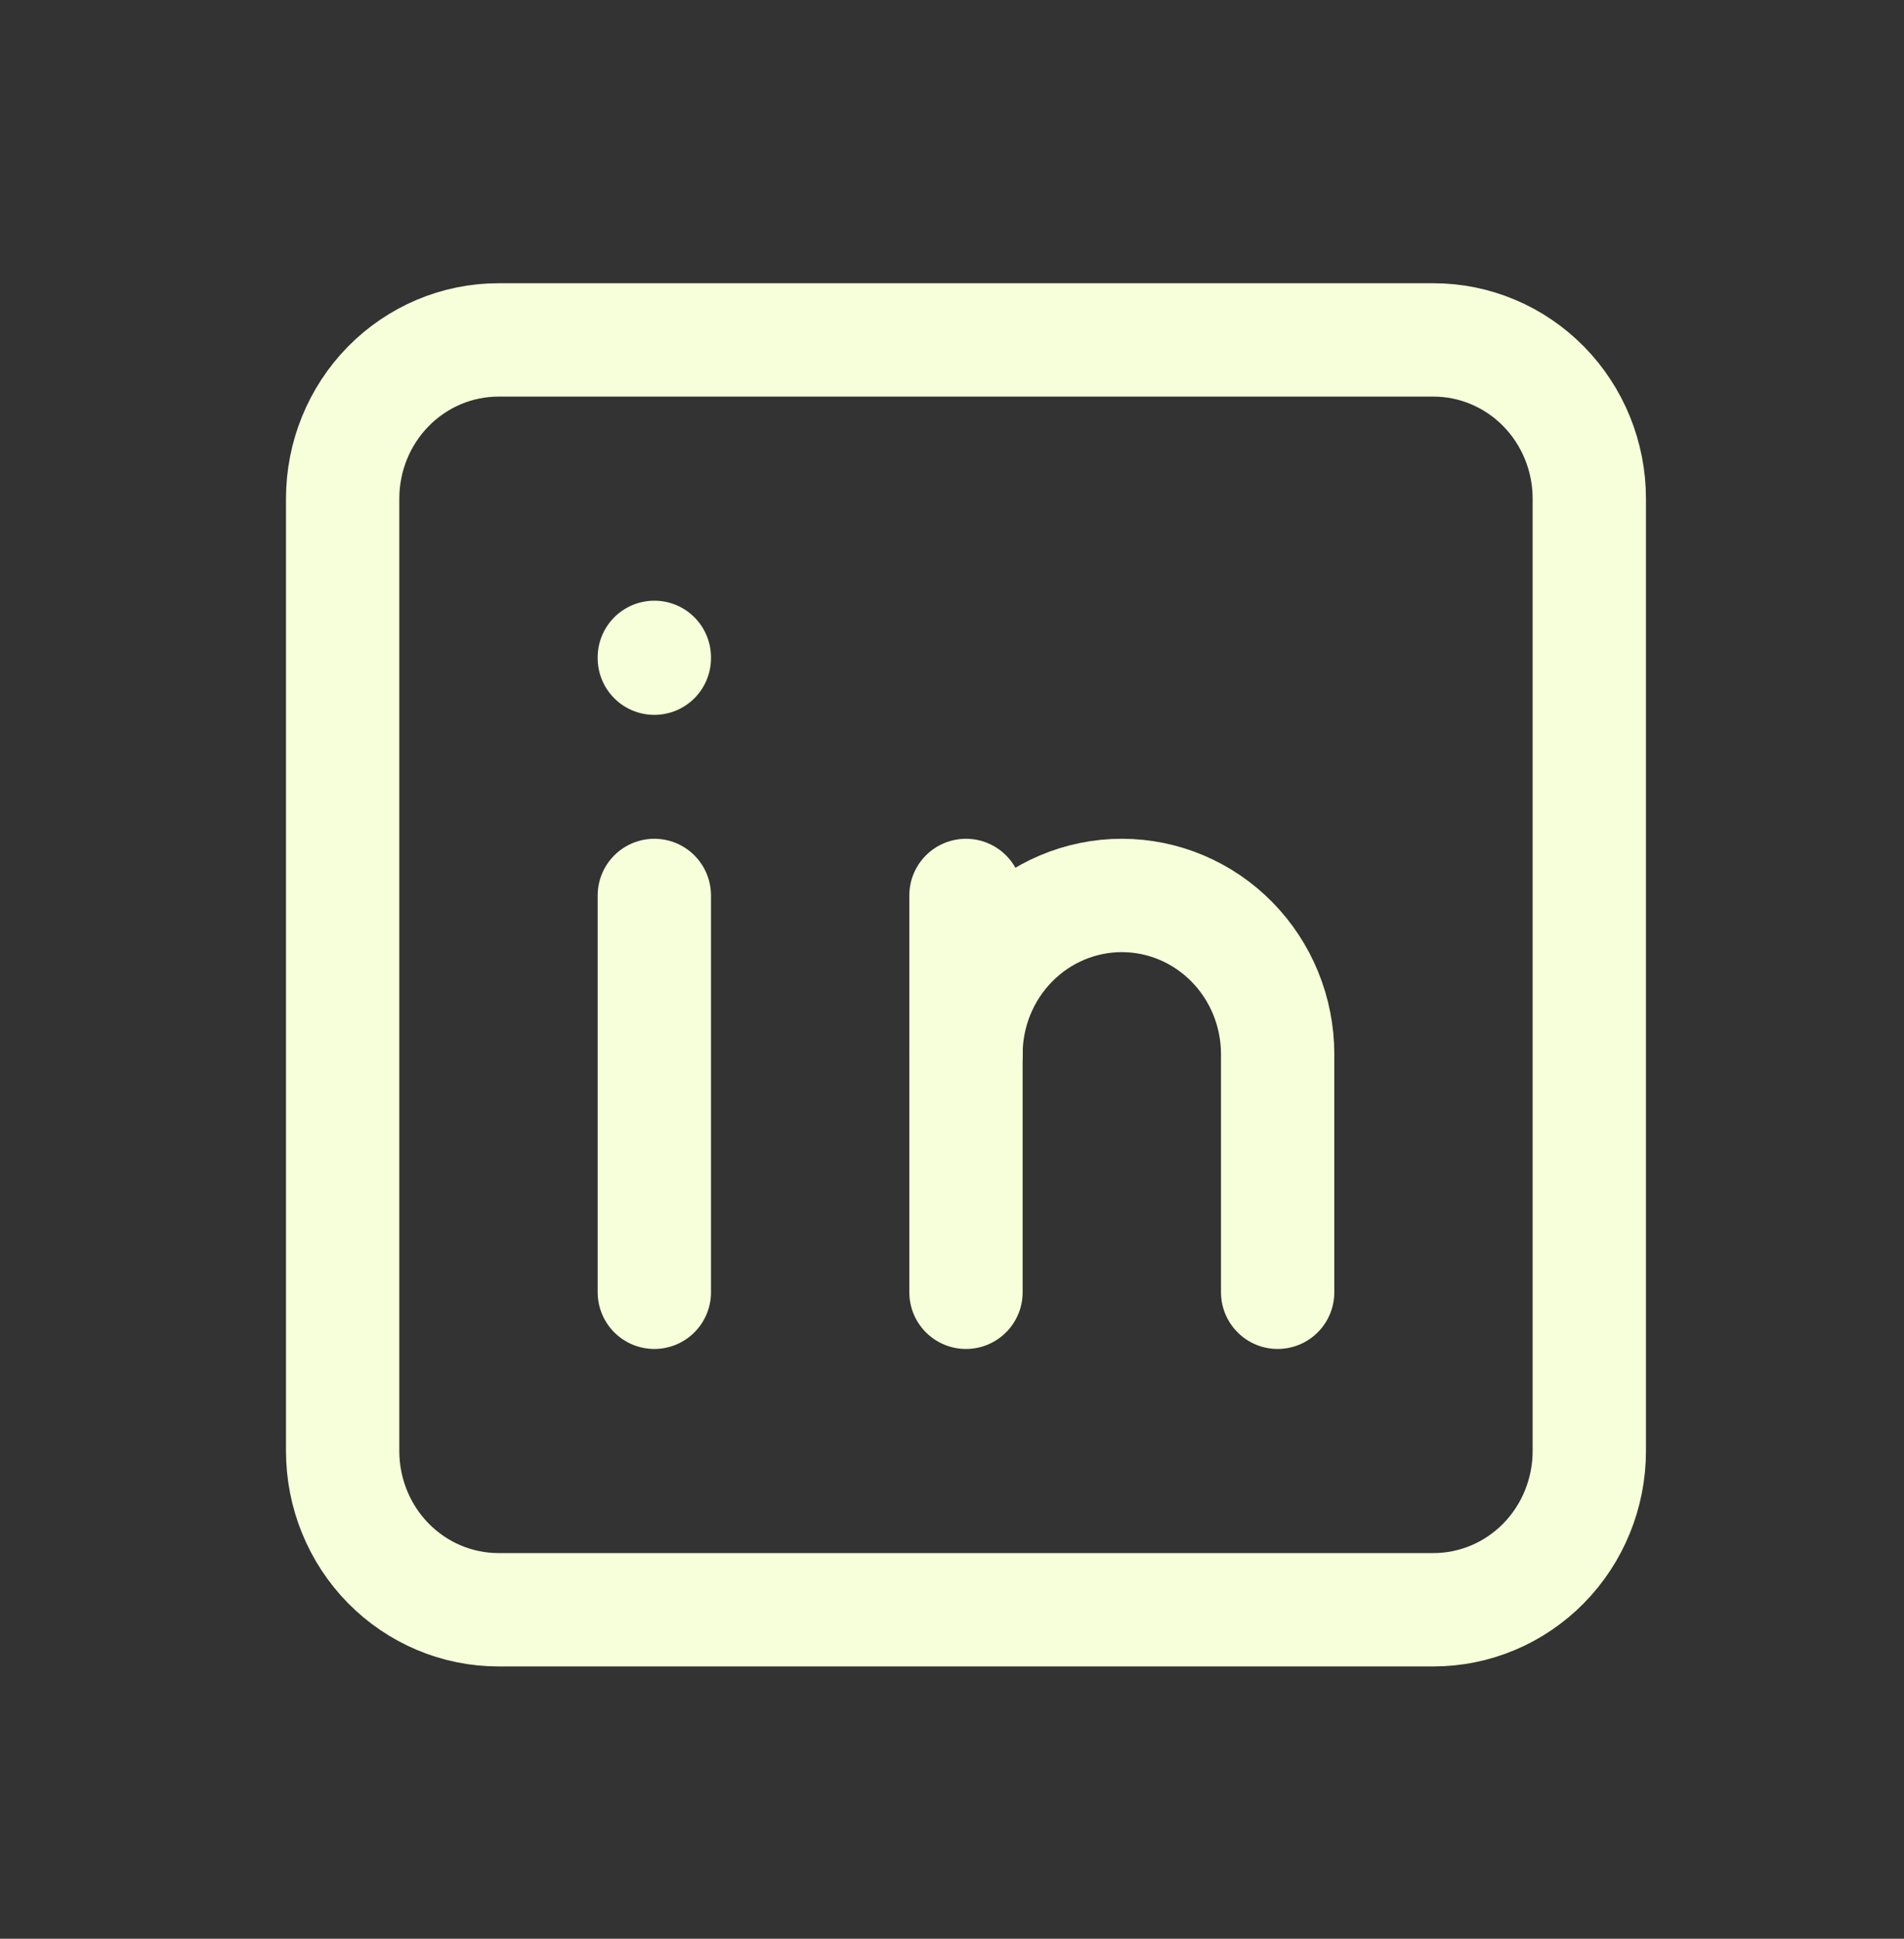 <svg xmlns="http://www.w3.org/2000/svg" width="56" height="57" viewBox="0 0 56 57" fill="none"><rect x="0" y="0" width="56" height="57" fill="#333333" stroke="none"/><path d="M42.161 9.994H14.661C13.445 9.994 12.28 10.486 11.42 11.361C10.56 12.236 10.078 13.423 10.078 14.661V42.661C10.078 43.898 10.56 45.086 11.42 45.961C12.28 46.836 13.445 47.328 14.661 47.328H42.161C43.377 47.328 44.542 46.836 45.402 45.961C46.261 45.086 46.744 43.898 46.744 42.661V14.661C46.744 13.423 46.261 12.236 45.402 11.361C44.542 10.486 43.377 9.994 42.161 9.994Z" stroke="#F6FFD9" stroke-width="3.333" stroke-linecap="round" stroke-linejoin="round"></path><path d="M19.245 26.327V37.994" stroke="#F6FFD9" stroke-width="3.333" stroke-linecap="round" stroke-linejoin="round"></path><path d="M19.245 19.327V19.351" stroke="#F6FFD9" stroke-width="3.333" stroke-linecap="round" stroke-linejoin="round"></path><path d="M28.411 37.994V26.327" stroke="#F6FFD9" stroke-width="3.333" stroke-linecap="round" stroke-linejoin="round"></path><path d="M37.578 37.994V30.994C37.578 29.756 37.095 28.569 36.235 27.694C35.376 26.819 34.21 26.327 32.995 26.327C31.779 26.327 30.613 26.819 29.754 27.694C28.894 28.569 28.411 29.756 28.411 30.994" stroke="#F6FFD9" stroke-width="3.333" stroke-linecap="round" stroke-linejoin="round"></path></svg>